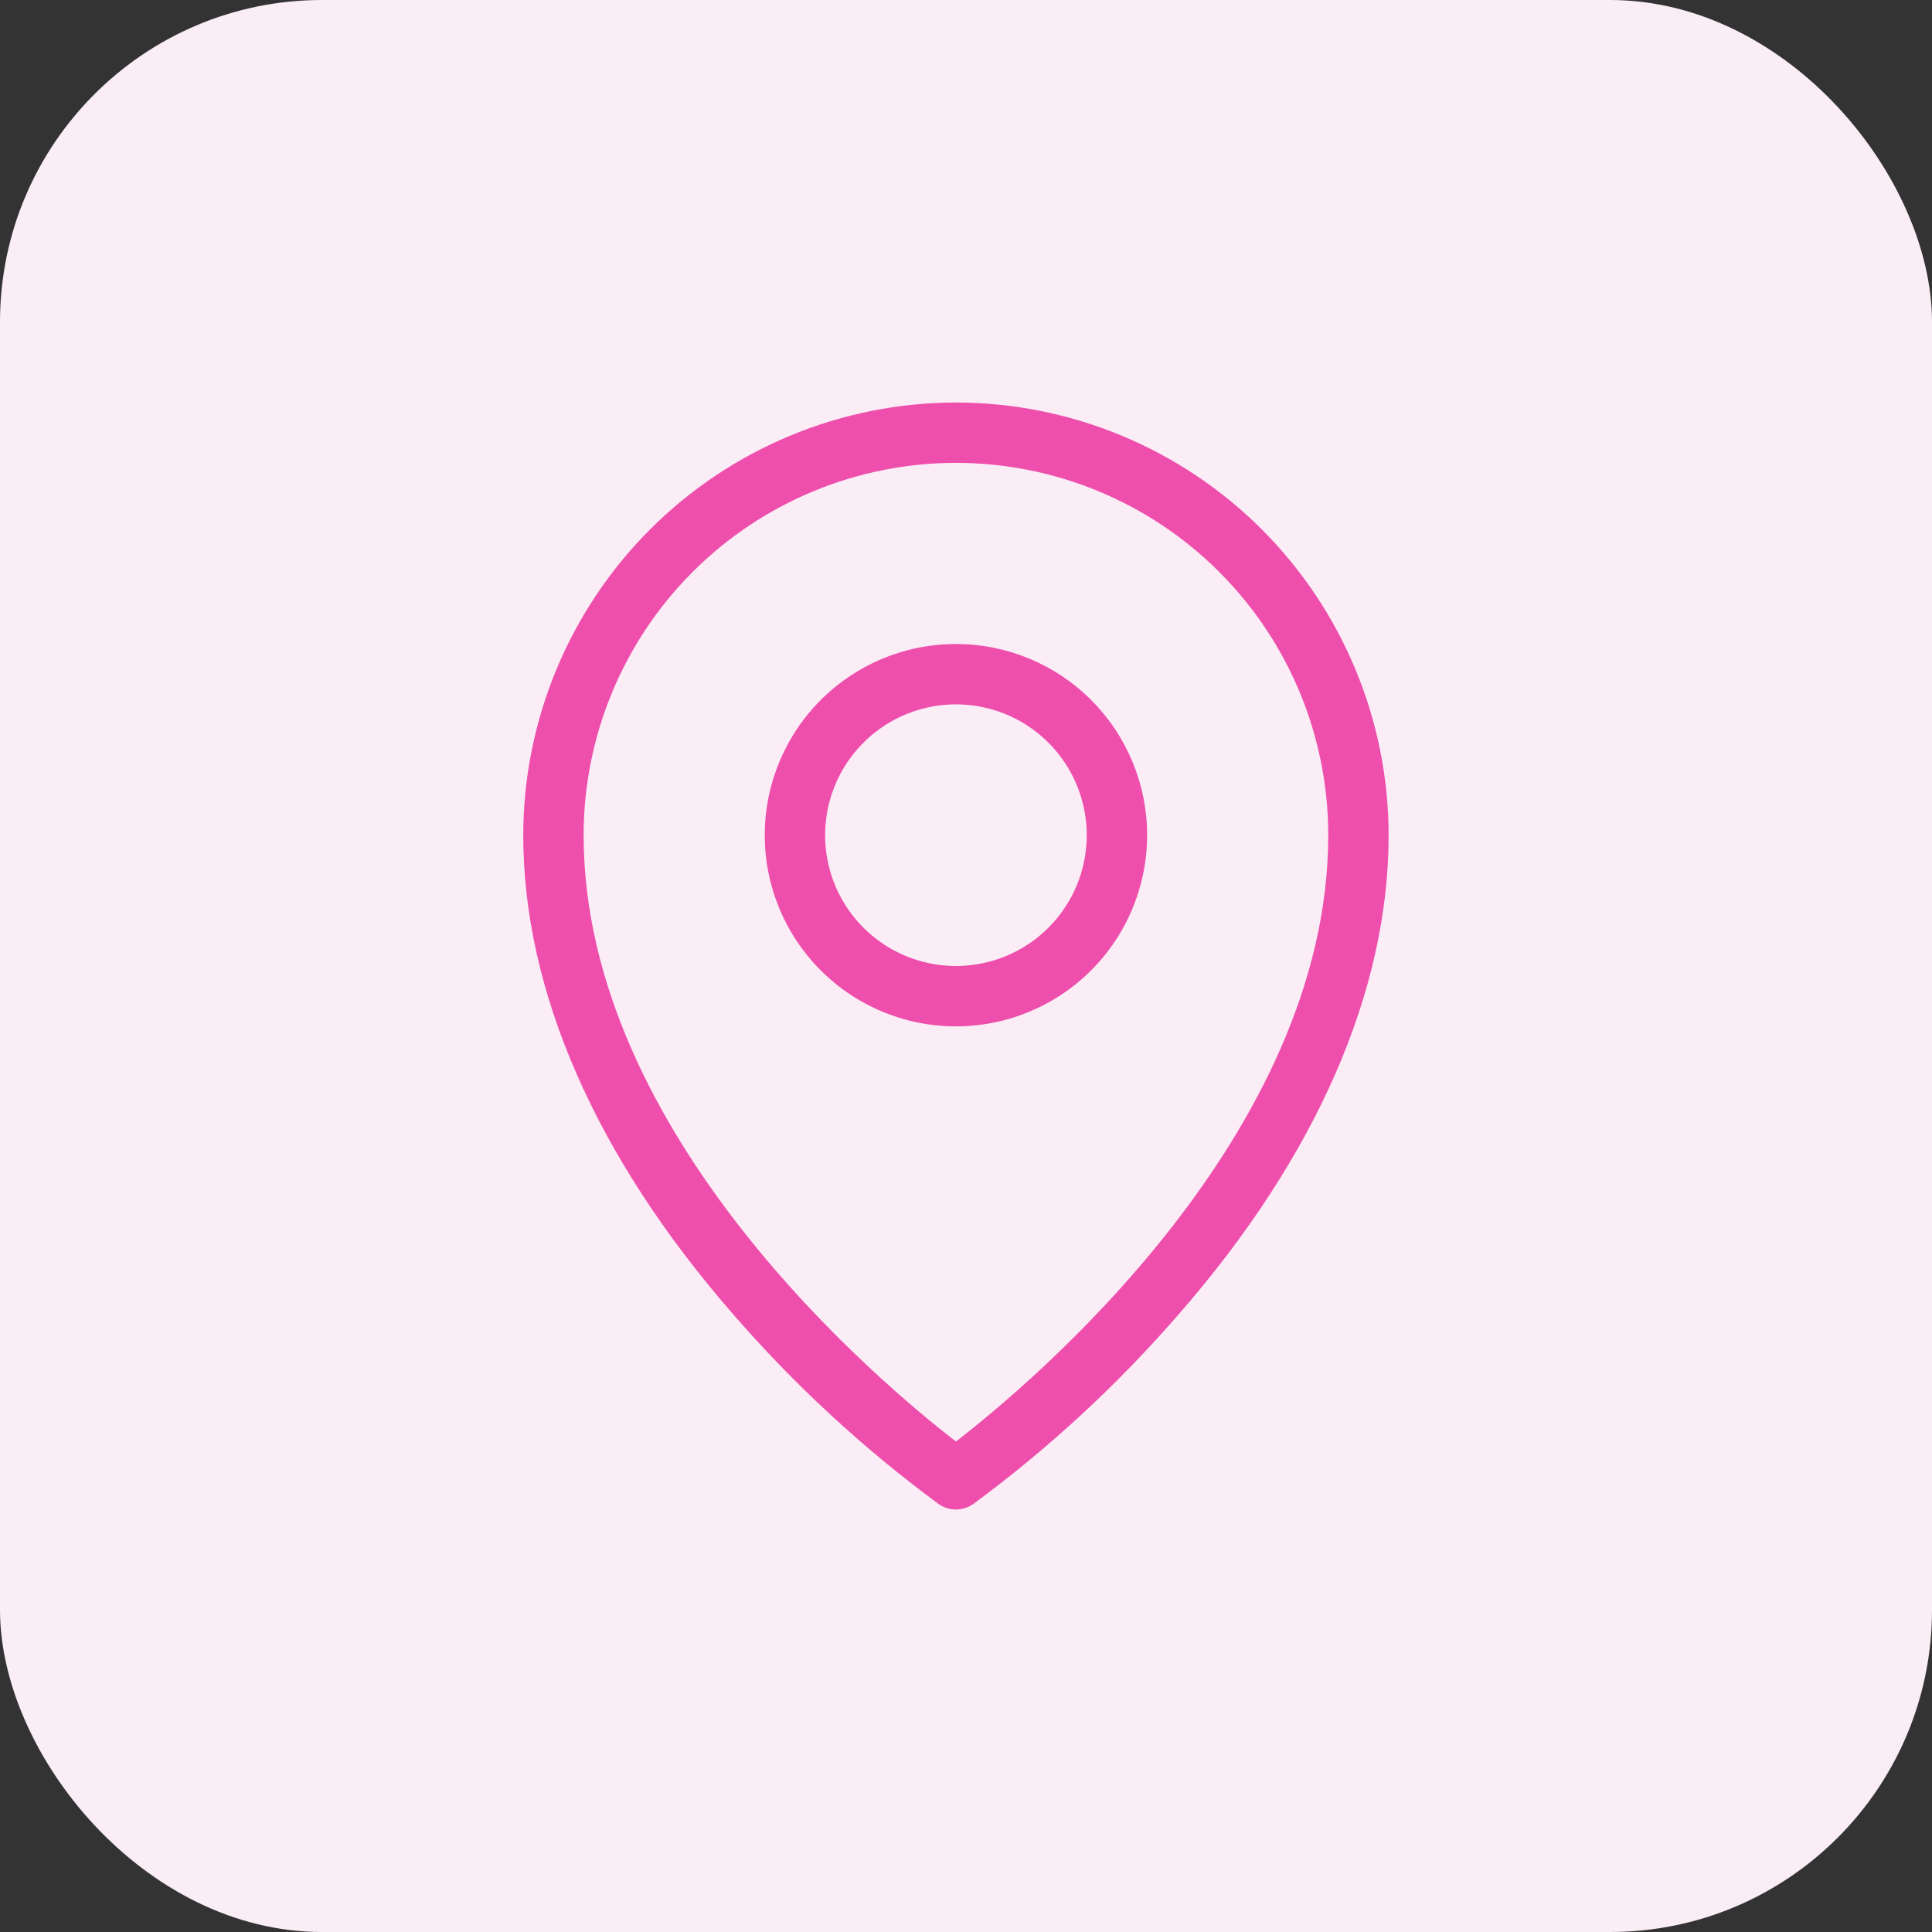 <?xml version="1.0" encoding="UTF-8"?> <svg xmlns="http://www.w3.org/2000/svg" width="48" height="48" viewBox="0 0 48 48" fill="none"><rect x="0" y="0" width="48" height="48" fill="#333333" stroke="none"/><rect width="48" height="48" rx="8" fill="#FBEDF5"></rect><path d="M23.75 16C22.811 16 21.892 16.279 21.111 16.8C20.33 17.323 19.721 18.064 19.362 18.932C19.002 19.8 18.908 20.755 19.091 21.677C19.274 22.598 19.727 23.445 20.391 24.109C21.055 24.773 21.902 25.225 22.823 25.409C23.745 25.592 24.7 25.498 25.568 25.138C26.436 24.779 27.177 24.17 27.7 23.389C28.221 22.608 28.5 21.689 28.5 20.75C28.5 19.49 28 18.282 27.109 17.391C26.218 16.5 25.01 16 23.75 16ZM23.75 24C23.107 24 22.479 23.809 21.944 23.452C21.41 23.095 20.993 22.588 20.747 21.994C20.501 21.4 20.437 20.746 20.562 20.116C20.688 19.485 20.997 18.906 21.452 18.452C21.906 17.997 22.485 17.688 23.116 17.562C23.746 17.437 24.4 17.501 24.994 17.747C25.588 17.993 26.095 18.41 26.452 18.944C26.809 19.479 27 20.107 27 20.75C27 21.612 26.658 22.439 26.048 23.048C25.439 23.658 24.612 24 23.75 24ZM23.75 10C20.9 10.003 18.168 11.137 16.152 13.152C14.137 15.168 13.003 17.9 13 20.75C13 24.614 14.793 28.718 18.184 32.617C19.714 34.386 21.437 35.98 23.32 37.367C23.446 37.456 23.596 37.503 23.75 37.503C23.904 37.503 24.054 37.456 24.18 37.367C26.063 35.98 27.786 34.386 29.316 32.617C32.708 28.718 34.5 24.617 34.5 20.75C34.497 17.9 33.363 15.168 31.348 13.152C29.332 11.137 26.6 10.003 23.75 10ZM23.75 35.814C21.875 34.366 14.5 28.203 14.5 20.75C14.5 18.297 15.475 15.944 17.209 14.209C18.944 12.475 21.297 11.5 23.75 11.5C26.203 11.5 28.556 12.475 30.291 14.209C32.025 15.944 33 18.297 33 20.75C33 28.203 25.625 34.366 23.75 35.814Z" fill="#EE4FAC"></path></svg> 